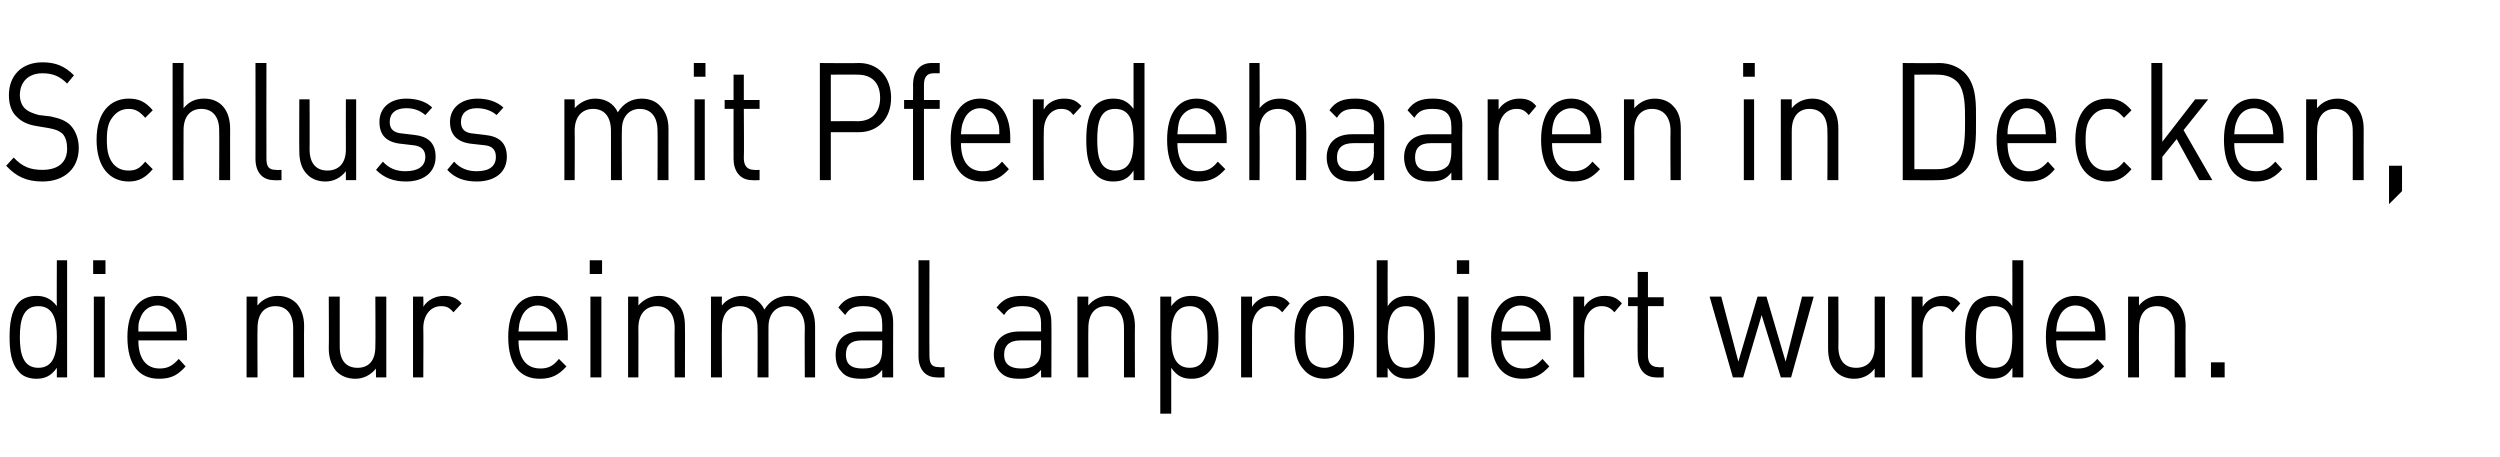 <?xml version="1.0" standalone="no"?><!DOCTYPE svg PUBLIC "-//W3C//DTD SVG 1.1//EN" "http://www.w3.org/Graphics/SVG/1.1/DTD/svg11.dtd"><svg xmlns="http://www.w3.org/2000/svg" version="1.1" width="365px" height="66.7px" viewBox="0 -8 365 66.7" style="top:-8px"><desc>﻿Schluss mit Pferdehaaren in Decken, die nur einmal anprobiert wurden.﻿</desc><defs/><g id="Polygon267088"><path d="m8.3 47.1c0 0-.01-1.38 0-1.4c-.9 1.3-1.9 1.6-3 1.6c-1.1 0-2.1-.4-2.6-1.1c-1.1-1.2-1.3-3.1-1.3-5c0-1.8.2-3.8 1.3-5c.5-.6 1.5-1 2.6-1c1.1 0 2.1.3 3 1.5c-.03 0 0-6.7 0-6.7l1.5 0l0 17.1l-1.5 0zm-2.7-10.4c-2.3 0-2.7 2.2-2.7 4.5c0 2.3.4 4.5 2.7 4.5c2.3 0 2.7-2.2 2.7-4.5c0-2.3-.4-4.5-2.7-4.5zm8.1 10.4l0-11.8l1.6 0l0 11.8l-1.6 0zm-.1-15.1l0-2l1.8 0l0 2l-1.8 0zm6.6 9.7c0 2.6 1.1 4.1 3.1 4.1c1.2 0 1.9-.4 2.8-1.4c0 0 1 1.1 1 1.1c-1.1 1.2-2 1.8-3.9 1.8c-2.8 0-4.6-1.9-4.6-6.1c0-3.8 1.7-6 4.4-6c2.7 0 4.3 2.2 4.3 5.7c.02 0 0 .8 0 .8c0 0-7.15-.01-7.1 0zm5.2-3.3c-.4-1.1-1.3-1.8-2.4-1.8c-1.2 0-2.1.7-2.5 1.8c-.3.7-.3 1-.3 2c0 0 5.6 0 5.6 0c-.1-1-.1-1.3-.4-2zm17.4 8.7c0 0 .01-7.24 0-7.2c0-2.1-1-3.2-2.6-3.2c-1.6 0-2.6 1.1-2.6 3.2c-.04-.04 0 7.2 0 7.2l-1.6 0l0-11.8l1.6 0c0 0-.04 1.32 0 1.3c.7-.9 1.8-1.4 2.9-1.4c1.2 0 2.1.4 2.8 1.1c.7.8 1.1 1.9 1.1 3.3c-.03-.02 0 7.5 0 7.5l-1.6 0zm12.1 0c0 0-.04-1.28 0-1.3c-.8 1-1.9 1.5-3 1.5c-1.2 0-2.1-.4-2.8-1.1c-.7-.8-1.1-2-1.1-3.3c.04-.04 0-7.6 0-7.6l1.6 0c0 0-.01 7.3 0 7.3c0 2.1 1 3.1 2.6 3.1c1.6 0 2.6-1 2.6-3.1c.04 0 0-7.3 0-7.3l1.6 0l0 11.8l-1.5 0zm11.3-9.5c-.6-.7-1-.9-1.8-.9c-1.6 0-2.6 1.4-2.6 3.2c.04-.01 0 7.2 0 7.2l-1.5 0l0-11.8l1.5 0c0 0 .04 1.47 0 1.5c.6-1 1.8-1.6 3-1.6c1 0 1.8.2 2.6 1.1c0 0-1.2 1.3-1.2 1.3zm9.5 4.1c0 2.6 1.1 4.1 3.2 4.1c1.2 0 1.9-.4 2.7-1.4c0 0 1.1 1.1 1.1 1.1c-1.1 1.2-2.1 1.8-3.9 1.8c-2.8 0-4.6-1.9-4.6-6.1c0-3.8 1.6-6 4.3-6c2.8 0 4.4 2.2 4.4 5.7c0 0 0 .8 0 .8c0 0-7.17-.01-7.2 0zm5.3-3.3c-.4-1.1-1.3-1.8-2.5-1.8c-1.1 0-2 .7-2.4 1.8c-.3.7-.3 1-.4 2c0 0 5.6 0 5.6 0c0-1 0-1.3-.3-2zm5.2 8.7l0-11.8l1.6 0l0 11.8l-1.6 0zm-.1-15.1l0-2l1.8 0l0 2l-1.8 0zm12.4 15.1c0 0-.03-7.24 0-7.2c0-2.1-1-3.2-2.6-3.2c-1.6 0-2.7 1.1-2.7 3.2c.02-.04 0 7.2 0 7.2l-1.5 0l0-11.8l1.5 0c0 0 .02 1.32 0 1.3c.8-.9 1.8-1.4 3-1.4c1.1 0 2.1.4 2.7 1.1c.8.8 1.1 1.9 1.1 3.3c.03-.02 0 7.5 0 7.5l-1.5 0zm19 0c0 0-.04-7.24 0-7.2c0-2.1-1.1-3.2-2.7-3.2c-1.5 0-2.6 1.1-2.6 3c-.01-.03 0 7.4 0 7.4l-1.6 0c0 0 .03-7.24 0-7.2c0-2.1-1-3.2-2.6-3.2c-1.6 0-2.6 1.1-2.6 3.2c-.04-.04 0 7.2 0 7.2l-1.6 0l0-11.8l1.6 0c0 0-.04 1.32 0 1.3c.7-.9 1.8-1.4 3-1.4c1.4 0 2.6.7 3.2 2c.8-1.3 2-2 3.5-2c1.2 0 2.1.4 2.8 1.1c.7.8 1.1 1.9 1.1 3.3c.01-.02 0 7.5 0 7.5l-1.5 0zm11.3 0c0 0 .02-1.09 0-1.1c-.8 1-1.6 1.3-3 1.3c-1.5 0-2.4-.3-3-1.1c-.6-.6-.8-1.5-.8-2.4c0-2.1 1.2-3.4 3.6-3.4c.02-.01 3.2 0 3.2 0c0 0 .02-1.14 0-1.1c0-1.8-.8-2.6-2.7-2.6c-1.4 0-2.1.3-2.7 1.3c0 0-1-1.1-1-1.1c.9-1.3 2-1.7 3.7-1.7c2.9 0 4.3 1.4 4.3 3.9c-.02.02 0 8 0 8l-1.6 0zm0-5.4c0 0-2.96-.01-3 0c-1.6 0-2.3.7-2.3 2.1c0 1.3.7 2 2.4 2c.9 0 1.7-.1 2.4-.8c.3-.4.5-1.1.5-2c.02-.04 0-1.3 0-1.3zm8 5.4c-1.8 0-2.7-1.3-2.7-3.1c.01-.01 0-14 0-14l1.6 0c0 0-.03 13.92 0 13.9c0 1.2.3 1.7 1.4 1.7c-.01.05.8 0 .8 0l0 1.5c0 0-1.09.04-1.1 0zm15.2 0c0 0-.02-1.09 0-1.1c-.9 1-1.7 1.3-3.1 1.3c-1.5 0-2.3-.3-3-1.1c-.5-.6-.8-1.5-.8-2.4c0-2.1 1.3-3.4 3.7-3.4c-.02-.01 3.2 0 3.2 0c0 0-.02-1.14 0-1.1c0-1.8-.8-2.6-2.7-2.6c-1.4 0-2.1.3-2.7 1.3c0 0-1.1-1.1-1.1-1.1c1-1.3 2-1.7 3.8-1.7c2.8 0 4.2 1.4 4.2 3.9c.03.02 0 8 0 8l-1.5 0zm0-5.4c0 0-3.01-.01-3 0c-1.6 0-2.4.7-2.4 2.1c0 1.3.8 2 2.5 2c.9 0 1.7-.1 2.3-.8c.4-.4.6-1.1.6-2c-.02-.04 0-1.3 0-1.3zm12.1 5.4c0 0 .01-7.24 0-7.2c0-2.1-1-3.2-2.6-3.2c-1.6 0-2.6 1.1-2.6 3.2c-.03-.04 0 7.2 0 7.2l-1.6 0l0-11.8l1.6 0c0 0-.03 1.32 0 1.3c.7-.9 1.8-1.4 2.9-1.4c1.2 0 2.1.4 2.8 1.1c.7.8 1.1 1.9 1.1 3.3c-.03-.02 0 7.5 0 7.5l-1.6 0zm12.5-.9c-.6.7-1.5 1.1-2.6 1.1c-1.2 0-2.1-.3-3-1.6c0 .04 0 6.7 0 6.7l-1.6 0l0-17.1l1.6 0c0 0 0 1.42 0 1.4c.9-1.2 1.8-1.5 3-1.5c1.1 0 2 .4 2.6 1c1.1 1.2 1.3 3.2 1.3 5c0 1.9-.2 3.8-1.3 5zm-2.9-9.5c-2.3 0-2.7 2.2-2.7 4.5c0 2.3.4 4.5 2.7 4.5c2.3 0 2.6-2.2 2.6-4.5c0-2.3-.3-4.5-2.6-4.5zm13.5.9c-.6-.7-1.1-.9-1.9-.9c-1.5 0-2.5 1.4-2.5 3.2c-.02-.01 0 7.2 0 7.2l-1.6 0l0-11.8l1.6 0c0 0-.02 1.47 0 1.5c.6-1 1.7-1.6 3-1.6c1 0 1.8.2 2.5 1.1c0 0-1.1 1.3-1.1 1.3zm9.2 8.3c-.7.9-1.7 1.4-3 1.4c-1.3 0-2.4-.5-3.1-1.4c-1.1-1.2-1.3-2.8-1.3-4.7c0-1.8.2-3.4 1.3-4.7c.7-.8 1.8-1.3 3.1-1.3c1.3 0 2.3.5 3 1.3c1.1 1.3 1.3 2.9 1.3 4.7c0 1.9-.2 3.5-1.3 4.7zm-1.1-8.3c-.5-.6-1.2-.9-1.9-.9c-.8 0-1.5.3-2 .9c-.7.8-.8 2.3-.8 3.6c0 1.4.1 2.8.8 3.7c.5.5 1.2.8 2 .8c.7 0 1.4-.3 1.9-.8c.8-.9.8-2.3.8-3.7c0-1.3 0-2.8-.8-3.6zm12.9 8.6c-.6.7-1.5 1.1-2.6 1.1c-1.2 0-2.2-.3-3-1.6c-.02.02 0 1.4 0 1.4l-1.6 0l0-17.1l1.6 0c0 0-.02 6.7 0 6.7c.8-1.2 1.8-1.5 3-1.5c1.1 0 2 .4 2.6 1c1.1 1.2 1.3 3.2 1.3 5c0 1.9-.2 3.8-1.3 5zm-2.9-9.5c-2.3 0-2.7 2.2-2.7 4.5c0 2.3.4 4.5 2.7 4.5c2.3 0 2.6-2.2 2.6-4.5c0-2.3-.3-4.5-2.6-4.5zm7.5 10.4l0-11.8l1.6 0l0 11.8l-1.6 0zm-.1-15.1l0-2l1.8 0l0 2l-1.8 0zm6.5 9.7c0 2.6 1.1 4.1 3.2 4.1c1.2 0 1.9-.4 2.8-1.4c0 0 1 1.1 1 1.1c-1.1 1.2-2.1 1.8-3.9 1.8c-2.8 0-4.6-1.9-4.6-6.1c0-3.8 1.6-6 4.3-6c2.8 0 4.4 2.2 4.4 5.7c.01 0 0 .8 0 .8c0 0-7.16-.01-7.2 0zm5.3-3.3c-.4-1.1-1.3-1.8-2.5-1.8c-1.1 0-2 .7-2.4 1.8c-.3.7-.3 1-.4 2c0 0 5.7 0 5.7 0c-.1-1-.1-1.3-.4-2zm11.2-.8c-.6-.7-1.1-.9-1.9-.9c-1.5 0-2.5 1.4-2.5 3.2c-.03-.01 0 7.2 0 7.2l-1.6 0l0-11.8l1.6 0c0 0-.03 1.47 0 1.5c.6-1 1.7-1.6 2.9-1.6c1.1 0 1.8.2 2.6 1.1c0 0-1.1 1.3-1.1 1.3zm6.1 9.5c-1.8 0-2.7-1.4-2.7-3.1c-.03-.03 0-7.3 0-7.3l-1.4 0l0-1.3l1.4 0l0-3.7l1.5 0l0 3.7l2.3 0l0 1.3l-2.3 0c0 0 .02 7.22 0 7.2c0 1.1.5 1.7 1.5 1.7c-.03.05.8 0 .8 0l0 1.5c0 0-1.11.04-1.1 0zm19.7 0l-1.5 0l-2.8-9.1l-2.7 9.1l-1.5 0l-3.4-11.8l1.7 0l2.5 9.5l2.8-9.5l1.3 0l2.8 9.5l2.4-9.5l1.7 0l-3.3 11.8zm12.2 0c0 0 .01-1.28 0-1.3c-.7 1-1.8 1.5-3 1.5c-1.1 0-2.1-.4-2.7-1.1c-.8-.8-1.1-2-1.1-3.3c-.01-.04 0-7.6 0-7.6l1.5 0c0 0 .04 7.3 0 7.3c0 2.1 1 3.1 2.6 3.1c1.6 0 2.7-1 2.7-3.1c-.01 0 0-7.3 0-7.3l1.5 0l0 11.8l-1.5 0zm11.4-9.5c-.6-.7-1-.9-1.9-.9c-1.5 0-2.5 1.4-2.5 3.2c-.01-.01 0 7.2 0 7.2l-1.6 0l0-11.8l1.6 0c0 0-.01 1.47 0 1.5c.6-1 1.7-1.6 3-1.6c1 0 1.8.2 2.5 1.1c0 0-1.1 1.3-1.1 1.3zm8.7 9.5c0 0 .04-1.38 0-1.4c-.8 1.3-1.8 1.6-3 1.6c-1.1 0-2-.4-2.6-1.1c-1.1-1.2-1.3-3.1-1.3-5c0-1.8.2-3.8 1.3-5c.6-.6 1.5-1 2.6-1c1.2 0 2.2.3 3 1.5c.02 0 0-6.7 0-6.7l1.6 0l0 17.1l-1.6 0zm-2.6-10.4c-2.3 0-2.7 2.2-2.7 4.5c0 2.3.4 4.5 2.7 4.5c2.3 0 2.6-2.2 2.6-4.5c0-2.3-.3-4.5-2.6-4.5zm9 5c0 2.6 1.1 4.1 3.2 4.1c1.2 0 1.9-.4 2.8-1.4c0 0 1 1.1 1 1.1c-1.1 1.2-2.1 1.8-3.9 1.8c-2.8 0-4.6-1.9-4.6-6.1c0-3.8 1.6-6 4.3-6c2.8 0 4.4 2.2 4.4 5.7c.01 0 0 .8 0 .8c0 0-7.16-.01-7.2 0zm5.3-3.3c-.4-1.1-1.3-1.8-2.5-1.8c-1.1 0-2 .7-2.4 1.8c-.3.7-.3 1-.4 2c0 0 5.7 0 5.7 0c-.1-1-.1-1.3-.4-2zm12 8.7c0 0 .02-7.24 0-7.2c0-2.1-1-3.2-2.6-3.2c-1.6 0-2.6 1.1-2.6 3.2c-.03-.04 0 7.2 0 7.2l-1.6 0l0-11.8l1.6 0c0 0-.03 1.32 0 1.3c.7-.9 1.8-1.4 2.9-1.4c1.2 0 2.1.4 2.8 1.1c.7.8 1.1 1.9 1.1 3.3c-.03-.02 0 7.5 0 7.5l-1.6 0zm5.3 0l0-2.2l2 0l0 2.2l-2 0z" stroke="none" fill="#000"/></g><g id="Polygon267087"><path d="m6.2 18.5c-2.3 0-3.8-.7-5.3-2.3c0 0 1.1-1.2 1.1-1.2c1.3 1.4 2.5 1.8 4.2 1.8c2.3 0 3.6-1.1 3.6-3.1c0-.9-.2-1.7-.7-2.2c-.5-.4-.9-.6-2-.8c0 0-1.8-.3-1.8-.3c-1.2-.2-2.1-.6-2.8-1.3c-.8-.7-1.2-1.8-1.2-3.2c0-2.9 1.9-4.8 4.9-4.8c2 0 3.3.6 4.6 1.9c0 0-1 1.2-1 1.2c-1-1-2-1.5-3.6-1.5c-2.1 0-3.3 1.3-3.3 3.2c0 .8.3 1.5.7 1.9c.5.5 1.3.8 2.1 1c0 0 1.7.2 1.7.2c1.4.3 2.1.6 2.8 1.2c.8.8 1.3 2 1.3 3.4c0 3-2.1 4.9-5.3 4.9zm12.6 0c-2.7 0-4.7-2-4.7-6.1c0-4 2-6 4.7-6c1.4 0 2.4.4 3.5 1.7c0 0-1.1 1.1-1.1 1.1c-.8-.9-1.4-1.3-2.4-1.3c-1.1 0-1.9.5-2.5 1.4c-.5.7-.7 1.6-.7 3.1c0 1.5.2 2.4.7 3.2c.6.9 1.4 1.3 2.5 1.3c1 0 1.6-.3 2.4-1.3c0 0 1.1 1.1 1.1 1.1c-1.1 1.3-2.1 1.8-3.5 1.8zm13.2-.2c0 0 .03-7.26 0-7.3c0-2-1-3.1-2.6-3.1c-1.6 0-2.6 1.1-2.6 3.1c-.02.04 0 7.3 0 7.3l-1.6 0l0-17.1l1.6 0c0 0-.02 6.62 0 6.6c.8-1 1.8-1.4 3-1.4c2.4 0 3.8 1.7 3.8 4.4c-.01-.05 0 7.5 0 7.5l-1.6 0zm8 0c-1.8 0-2.7-1.3-2.7-3.1c.02-.01 0-14 0-14l1.6 0c0 0-.02 13.92 0 13.9c0 1.2.3 1.7 1.4 1.7c.01.05.8 0 .8 0l0 1.5c0 0-1.08.04-1.1 0zm10.5 0c0 0 0-1.28 0-1.3c-.8 1-1.8 1.5-3 1.5c-1.1 0-2.1-.4-2.7-1.1c-.8-.8-1.1-2-1.1-3.3c-.03-.04 0-7.6 0-7.6l1.5 0c0 0 .03 7.3 0 7.3c0 2.1 1 3.1 2.6 3.1c1.6 0 2.7-1 2.7-3.1c-.02 0 0-7.3 0-7.3l1.5 0l0 11.8l-1.5 0zm8.8.2c-1.8 0-3.2-.5-4.4-1.7c0 0 1-1.2 1-1.2c.9 1 2 1.4 3.3 1.4c1.8 0 2.9-.7 2.9-2.1c0-1-.6-1.6-1.8-1.7c0 0-1.7-.2-1.7-.2c-2.1-.2-3.2-1.2-3.2-3.2c0-2.1 1.6-3.4 3.9-3.4c1.5 0 2.9.4 3.8 1.3c0 0-1 1.1-1 1.1c-.8-.7-1.7-1-2.8-1c-1.6 0-2.4.8-2.4 2c0 1 .5 1.6 1.9 1.7c0 0 1.7.2 1.7.2c1.8.2 3.1 1 3.1 3.2c0 2.3-1.8 3.6-4.3 3.6zm10.3 0c-1.8 0-3.2-.5-4.3-1.7c0 0 1-1.2 1-1.2c.9 1 2 1.4 3.3 1.4c1.8 0 2.8-.7 2.8-2.1c0-1-.5-1.6-1.7-1.7c0 0-1.8-.2-1.8-.2c-2-.2-3.2-1.2-3.2-3.2c0-2.1 1.7-3.4 4-3.4c1.5 0 2.8.4 3.8 1.3c0 0-1 1.1-1 1.1c-.8-.7-1.8-1-2.9-1c-1.5 0-2.3.8-2.3 2c0 1 .5 1.6 1.8 1.7c0 0 1.7.2 1.7.2c1.9.2 3.2 1 3.2 3.2c0 2.3-1.8 3.6-4.4 3.6zm26.4-.2c0 0 .03-7.24 0-7.2c0-2.1-1-3.2-2.6-3.2c-1.5 0-2.6 1.1-2.6 3c-.04-.03 0 7.4 0 7.4l-1.6 0c0 0 .01-7.24 0-7.2c0-2.1-1-3.2-2.6-3.2c-1.6 0-2.7 1.1-2.7 3.2c.04-.04 0 7.2 0 7.2l-1.5 0l0-11.8l1.5 0c0 0 .04 1.32 0 1.3c.8-.9 1.9-1.4 3-1.4c1.5 0 2.7.7 3.3 2c.8-1.3 2-2 3.5-2c1.1 0 2.1.4 2.7 1.1c.8.8 1.2 1.9 1.2 3.3c-.01-.02 0 7.5 0 7.5l-1.6 0zm5.4 0l0-11.8l1.5 0l0 11.8l-1.5 0zm-.1-15.1l0-2l1.7 0l0 2l-1.7 0zm8.5 15.1c-1.8 0-2.7-1.4-2.7-3.1c-.01-.03 0-7.3 0-7.3l-1.3 0l0-1.3l1.3 0l0-3.7l1.5 0l0 3.7l2.3 0l0 1.3l-2.3 0c0 0 .05 7.22 0 7.2c0 1.1.5 1.7 1.5 1.7c-.01.05.8 0 .8 0l0 1.5c0 0-1.09.04-1.1 0zm15.6-7c-.01 0-4.1 0-4.1 0l0 7l-1.6 0l0-17.1c0 0 5.69.05 5.7 0c2.8 0 4.7 2 4.7 5.1c0 3-1.9 5-4.7 5zm-.2-8.4c.04-.02-3.9 0-3.9 0l0 6.8c0 0 3.94-.03 3.9 0c2 0 3.3-1.2 3.3-3.4c0-2.3-1.3-3.4-3.3-3.4zm9.7 5l0 10.4l-1.6 0l0-10.4l-1.3 0l0-1.3l1.3 0c0 0 .03-2.23 0-2.2c0-1.8.9-3.2 2.7-3.2c.03 0 1.2 0 1.2 0l0 1.5c0 0-.88-.01-.9 0c-1 0-1.4.6-1.4 1.7c-.01.02 0 2.2 0 2.2l2.3 0l0 1.3l-2.3 0zm5.4 5c0 2.6 1.1 4.1 3.2 4.1c1.2 0 1.9-.4 2.8-1.4c0 0 1 1.1 1 1.1c-1.1 1.2-2.1 1.8-3.9 1.8c-2.8 0-4.6-1.9-4.6-6.1c0-3.8 1.6-6 4.3-6c2.8 0 4.4 2.2 4.4 5.7c0 0 0 .8 0 .8c0 0-7.17-.01-7.2 0zm5.3-3.3c-.4-1.1-1.3-1.8-2.5-1.8c-1.1 0-2 .7-2.4 1.8c-.3.7-.3 1-.4 2c0 0 5.6 0 5.6 0c0-1 0-1.3-.3-2zm11.1-.8c-.5-.7-1-.9-1.8-.9c-1.5 0-2.5 1.4-2.5 3.2c-.04-.01 0 7.2 0 7.2l-1.6 0l0-11.8l1.6 0c0 0-.04 1.47 0 1.5c.5-1 1.7-1.6 2.9-1.6c1.1 0 1.8.2 2.6 1.1c0 0-1.2 1.3-1.2 1.3zm8.8 9.5c0 0 .02-1.38 0-1.4c-.8 1.3-1.8 1.6-3 1.6c-1.1 0-2-.4-2.6-1.1c-1.1-1.2-1.3-3.1-1.3-5c0-1.8.2-3.8 1.3-5c.6-.6 1.5-1 2.6-1c1.2 0 2.1.3 3 1.5c0 0 0-6.7 0-6.7l1.6 0l0 17.1l-1.6 0zm-2.7-10.4c-2.3 0-2.6 2.2-2.6 4.5c0 2.3.3 4.5 2.6 4.5c2.4 0 2.7-2.2 2.7-4.5c0-2.3-.3-4.5-2.7-4.5zm9.1 5c0 2.6 1.1 4.1 3.1 4.1c1.3 0 2-.4 2.8-1.4c0 0 1.1 1.1 1.1 1.1c-1.1 1.2-2.1 1.8-3.9 1.8c-2.8 0-4.6-1.9-4.6-6.1c0-3.8 1.6-6 4.3-6c2.8 0 4.4 2.2 4.4 5.7c-.02 0 0 .8 0 .8c0 0-7.19-.01-7.2 0zm5.3-3.3c-.4-1.1-1.4-1.8-2.5-1.8c-1.1 0-2.1.7-2.5 1.8c-.2.7-.2 1-.3 2c0 0 5.6 0 5.6 0c0-1-.1-1.3-.3-2zm12 8.7c0 0-.01-7.26 0-7.3c0-2-1-3.1-2.6-3.1c-1.6 0-2.7 1.1-2.7 3.1c.04.04 0 7.3 0 7.3l-1.5 0l0-17.1l1.5 0c0 0 .04 6.62 0 6.6c.8-1 1.8-1.4 3-1.4c2.4 0 3.8 1.7 3.8 4.4c.05-.05 0 7.5 0 7.5l-1.5 0zm11.4 0c0 0-.05-1.09 0-1.1c-.9 1-1.7 1.3-3.1 1.3c-1.5 0-2.3-.3-3-1.1c-.5-.6-.8-1.5-.8-2.4c0-2.1 1.3-3.4 3.7-3.4c-.04-.01 3.2 0 3.2 0c0 0-.05-1.14 0-1.1c0-1.8-.8-2.6-2.8-2.6c-1.3 0-2 .3-2.6 1.3c0 0-1.1-1.1-1.1-1.1c.9-1.3 2-1.7 3.8-1.7c2.8 0 4.2 1.4 4.2 3.9c.01.02 0 8 0 8l-1.5 0zm0-5.4c0 0-3.03-.01-3 0c-1.6 0-2.4.7-2.4 2.1c0 1.3.8 2 2.4 2c.9 0 1.7-.1 2.4-.8c.4-.4.6-1.1.6-2c-.05-.04 0-1.3 0-1.3zm11.3 5.4c0 0 .01-1.09 0-1.1c-.8 1-1.6 1.3-3.1 1.3c-1.4 0-2.3-.3-3-1.1c-.5-.6-.8-1.5-.8-2.4c0-2.1 1.3-3.4 3.7-3.4c.02-.01 3.2 0 3.2 0c0 0 .01-1.14 0-1.1c0-1.8-.8-2.6-2.7-2.6c-1.4 0-2.1.3-2.7 1.3c0 0-1-1.1-1-1.1c.9-1.3 2-1.7 3.7-1.7c2.9 0 4.3 1.4 4.3 3.9c-.03.02 0 8 0 8l-1.6 0zm0-5.4c0 0-2.97-.01-3 0c-1.6 0-2.3.7-2.3 2.1c0 1.3.7 2 2.4 2c.9 0 1.7-.1 2.4-.8c.3-.4.5-1.1.5-2c.01-.04 0-1.3 0-1.3zm11.3-4.1c-.6-.7-1-.9-1.8-.9c-1.6 0-2.6 1.4-2.6 3.2c.01-.01 0 7.2 0 7.2l-1.6 0l0-11.8l1.6 0c0 0 .01 1.47 0 1.5c.6-1 1.8-1.6 3-1.6c1 0 1.8.2 2.5 1.1c0 0-1.1 1.3-1.1 1.3zm3.4 4.1c0 2.6 1.1 4.1 3.1 4.1c1.2 0 2-.4 2.8-1.4c0 0 1.1 1.1 1.1 1.1c-1.1 1.2-2.1 1.8-3.9 1.8c-2.8 0-4.7-1.9-4.7-6.1c0-3.8 1.7-6 4.4-6c2.7 0 4.4 2.2 4.4 5.7c-.05 0 0 .8 0 .8c0 0-7.22-.01-7.2 0zm5.3-3.3c-.4-1.1-1.4-1.8-2.5-1.8c-1.1 0-2.1.7-2.5 1.8c-.2.7-.3 1-.3 2c0 0 5.6 0 5.6 0c0-1-.1-1.3-.3-2zm12 8.7c0 0-.04-7.24 0-7.2c0-2.1-1.1-3.2-2.7-3.2c-1.6 0-2.6 1.1-2.6 3.2c.01-.04 0 7.2 0 7.2l-1.5 0l0-11.8l1.5 0c0 0 .01 1.32 0 1.3c.8-.9 1.8-1.4 3-1.4c1.1 0 2.1.4 2.7 1.1c.8.8 1.1 1.9 1.1 3.3c.02-.02 0 7.5 0 7.5l-1.5 0zm10.7 0l0-11.8l1.5 0l0 11.8l-1.5 0zm-.1-15.1l0-2l1.7 0l0 2l-1.7 0zm12.3 15.1c0 0 .04-7.24 0-7.2c0-2.1-1-3.2-2.6-3.2c-1.6 0-2.6 1.1-2.6 3.2c-.01-.04 0 7.2 0 7.2l-1.6 0l0-11.8l1.6 0c0 0-.01 1.32 0 1.3c.7-.9 1.8-1.4 3-1.4c1.1 0 2 .4 2.7 1.1c.8.8 1.1 1.9 1.1 3.3c0-.02 0 7.5 0 7.5l-1.6 0zm20.2-1.5c-.9 1-2.3 1.5-3.9 1.5c.01.04-5.3 0-5.3 0l0-17.1c0 0 5.31.05 5.3 0c1.6 0 3 .6 3.9 1.6c1.6 1.8 1.5 4.4 1.5 6.8c0 2.4.1 5.4-1.5 7.2zm-1.1-12.7c-.8-.9-1.9-1.2-3.1-1.2c.03-.02-3.3 0-3.3 0l0 13.8c0 0 3.33 0 3.3 0c1.2 0 2.3-.3 3.1-1.2c1-1.3 1-3.8 1-5.9c0-2.1 0-4.2-1-5.5zm7.2 8.8c0 2.6 1.1 4.1 3.1 4.1c1.2 0 1.9-.4 2.8-1.4c0 0 1 1.1 1 1.1c-1 1.2-2 1.8-3.8 1.8c-2.9 0-4.7-1.9-4.7-6.1c0-3.8 1.7-6 4.4-6c2.7 0 4.3 2.2 4.3 5.7c.04 0 0 .8 0 .8c0 0-7.14-.01-7.1 0zm5.3-3.3c-.5-1.1-1.4-1.8-2.5-1.8c-1.2 0-2.1.7-2.5 1.8c-.2.7-.3 1-.3 2c0 0 5.6 0 5.6 0c-.1-1-.1-1.3-.3-2zm9.3 8.9c-2.7 0-4.7-2-4.7-6.1c0-4 2-6 4.7-6c1.4 0 2.4.4 3.5 1.7c0 0-1.1 1.1-1.1 1.1c-.8-.9-1.4-1.3-2.4-1.3c-1.1 0-1.9.5-2.5 1.4c-.5.7-.7 1.6-.7 3.1c0 1.5.2 2.4.7 3.2c.6.9 1.4 1.3 2.5 1.3c1 0 1.6-.3 2.4-1.3c0 0 1.1 1.1 1.1 1.1c-1.1 1.3-2.1 1.8-3.5 1.8zm13.4-.2l-3.3-6l-2.1 2.6l0 3.4l-1.6 0l0-17.1l1.6 0l0 11.5l4.8-6.2l1.9 0l-3.6 4.5l4.2 7.3l-1.9 0zm5.1-5.4c0 2.6 1.1 4.1 3.2 4.1c1.2 0 1.9-.4 2.8-1.4c0 0 1 1.1 1 1.1c-1.1 1.2-2.1 1.8-3.9 1.8c-2.8 0-4.6-1.9-4.6-6.1c0-3.8 1.7-6 4.4-6c2.7 0 4.3 2.2 4.3 5.7c.01 0 0 .8 0 .8c0 0-7.16-.01-7.2 0zm5.3-3.3c-.4-1.1-1.3-1.8-2.4-1.8c-1.2 0-2.1.7-2.5 1.8c-.3.7-.3 1-.4 2c0 0 5.7 0 5.7 0c-.1-1-.1-1.3-.4-2zm12 8.7c0 0 .02-7.24 0-7.2c0-2.1-1-3.2-2.6-3.2c-1.6 0-2.6 1.1-2.6 3.2c-.03-.04 0 7.2 0 7.2l-1.6 0l0-11.8l1.6 0c0 0-.03 1.32 0 1.3c.7-.9 1.8-1.4 3-1.4c1.1 0 2 .4 2.7 1.1c.7.8 1.1 1.9 1.1 3.3c-.02-.02 0 7.5 0 7.5l-1.6 0zm5.3 3.5l0-5.6l1.9 0l0 3.7l-1.9 1.9z" stroke="none" fill="#000"/></g></svg>